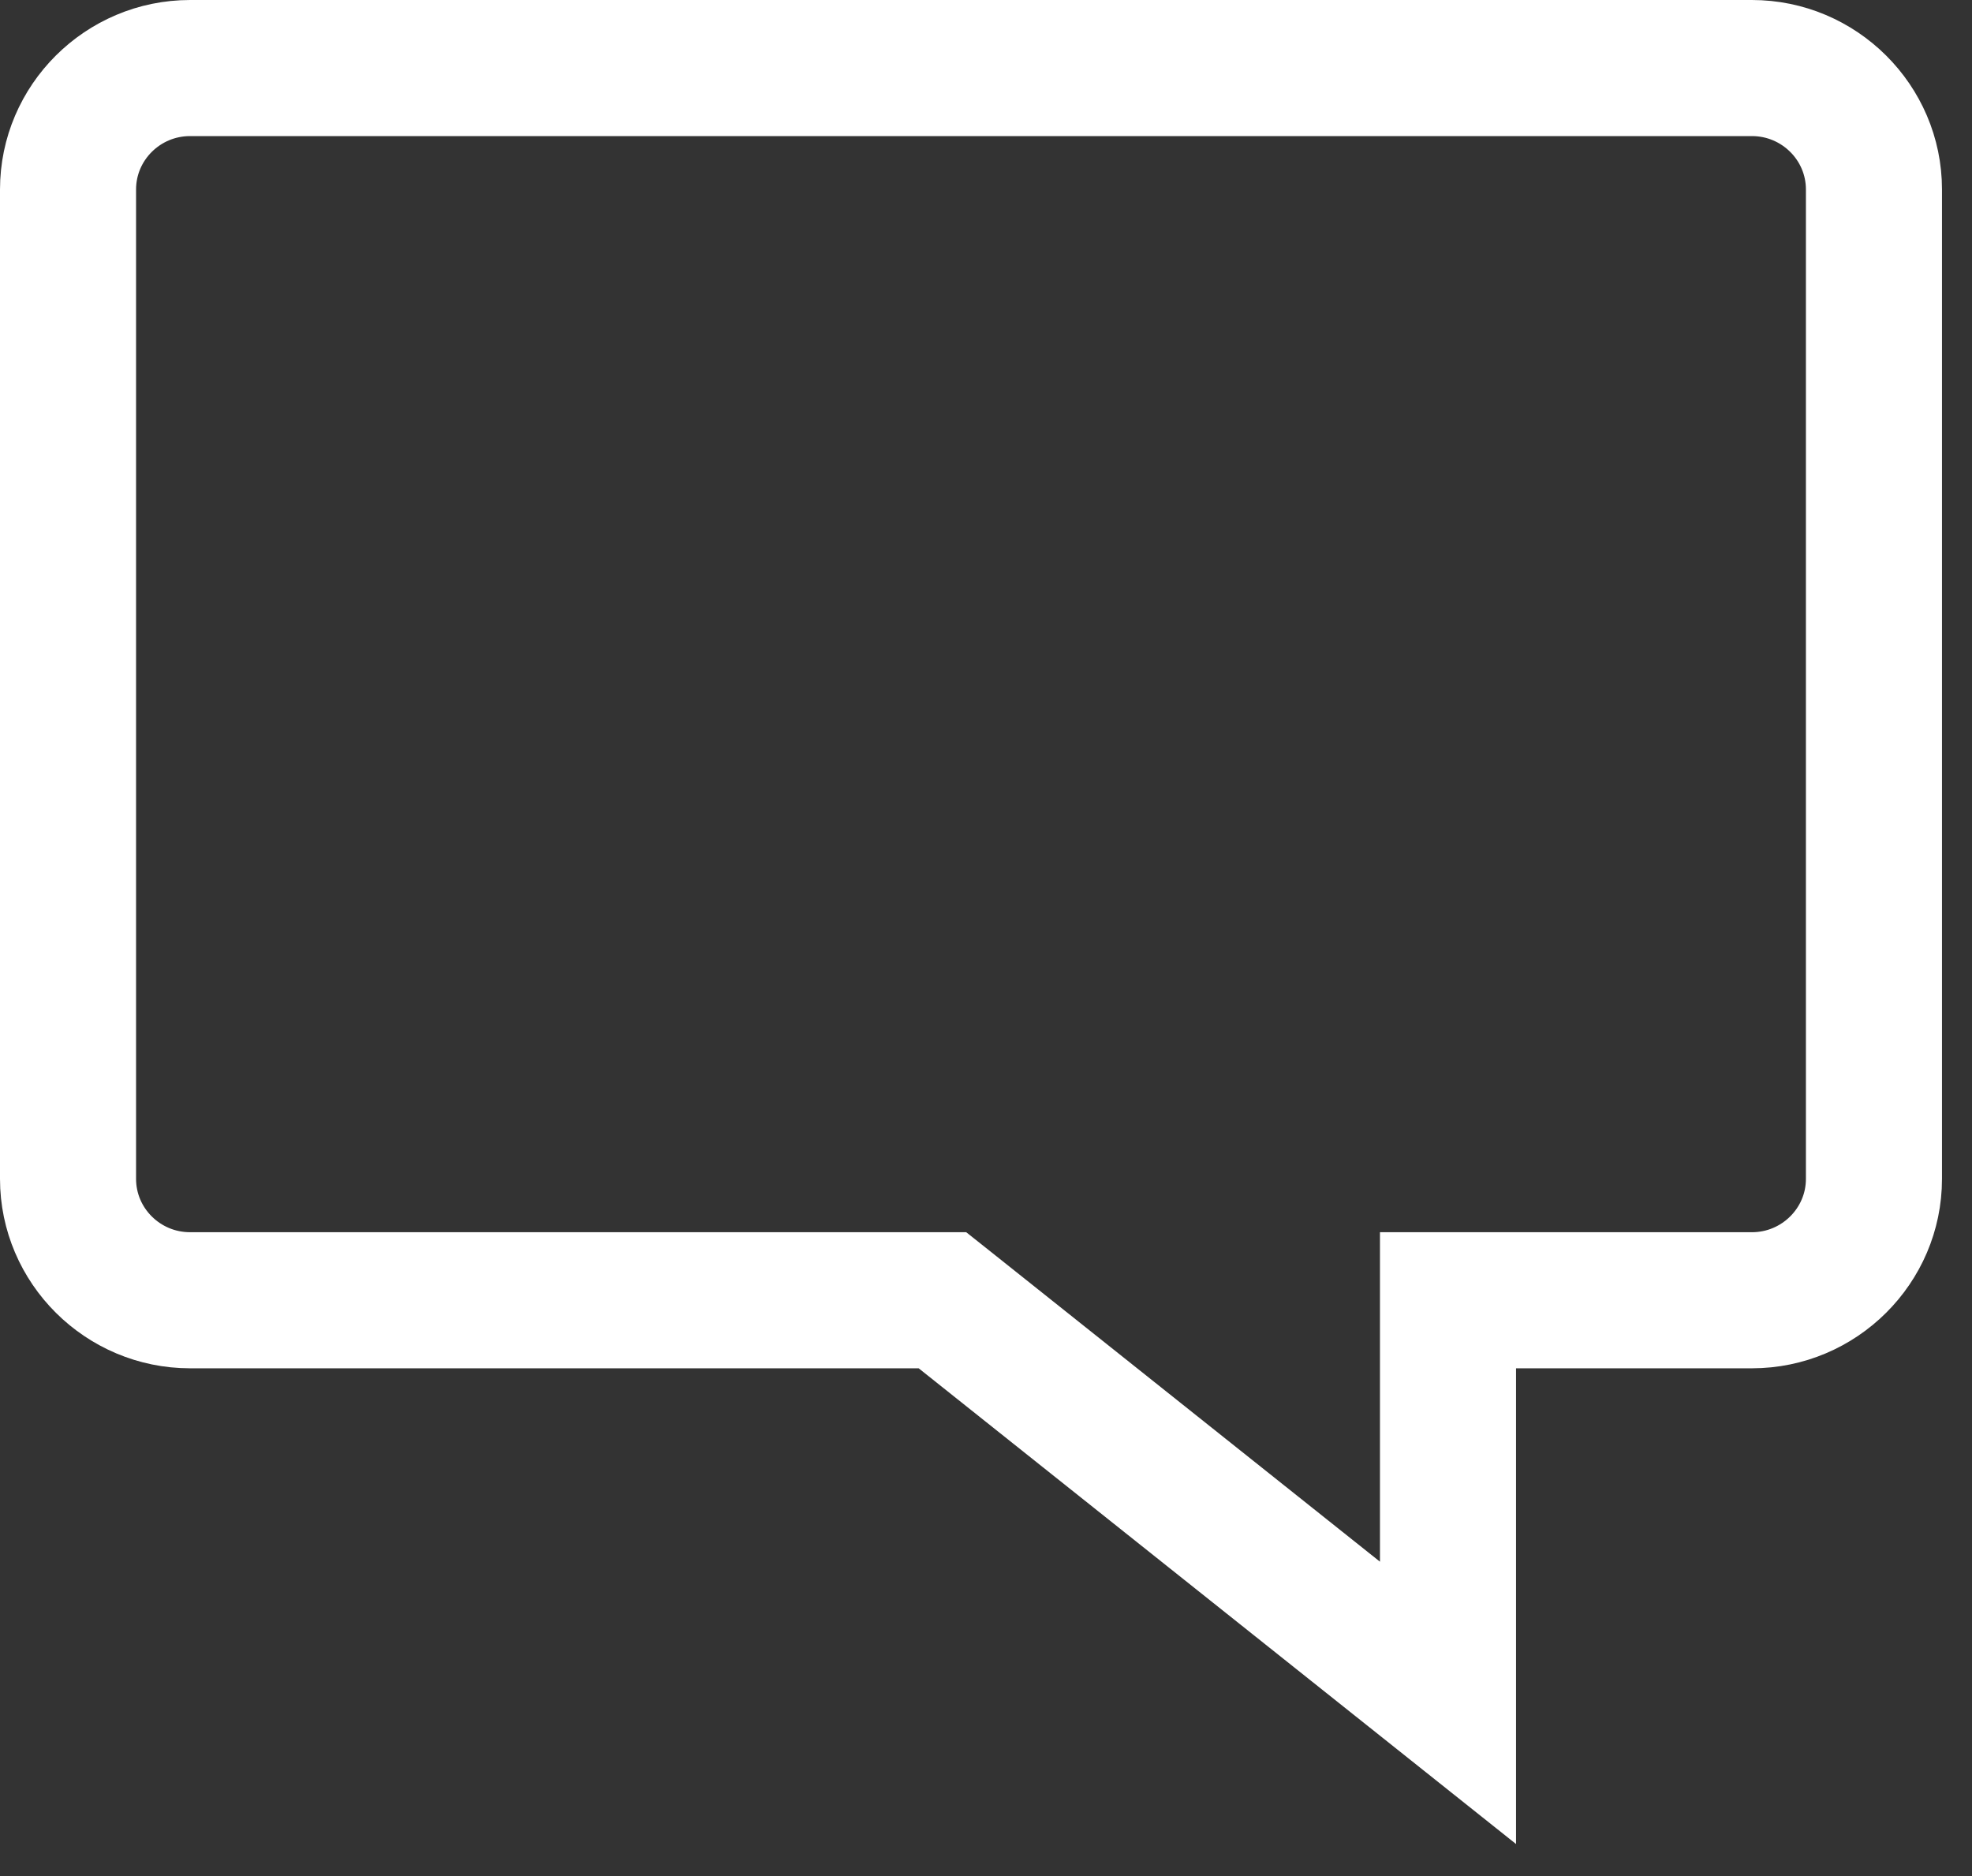 <?xml version="1.0" encoding="UTF-8"?>
<svg width="41px" height="39px" viewBox="0 0 41 39" version="1.1" xmlns="http://www.w3.org/2000/svg" xmlns:xlink="http://www.w3.org/1999/xlink">
    <rect x="0" y="0" width="41" height="39" fill="#333333" stroke="none"/>
    <!-- Generator: Sketch 51.2 (57519) - http://www.bohemiancoding.com/sketch -->
    <title>Shape</title>
    <desc>Created with Sketch.</desc>
    <defs></defs>
    <g id="Page-1" stroke="none" stroke-width="1" fill="none" fill-rule="evenodd">
        <g id="Home-Copy" transform="translate(-812, -1966)" fill="#FFFFFF" fill-rule="nonzero" stroke="#FFFFFF" stroke-width="2">
            <g id="FOOTER" transform="translate(0, 1892)">
                <path d="M848.424,75.829 C849.595,75.829 850.547,76.775 850.547,77.939 L850.547,98.507 C850.547,99.669 849.595,100.616 848.424,100.616 L842.52,100.616 L841.691,100.616 L841.691,101.445 L841.691,108.54 L831.968,100.797 L831.74,100.616 L831.45,100.616 L815.952,100.616 C814.781,100.616 813.829,99.671 813.829,98.507 L813.829,77.939 C813.829,76.775 814.781,75.829 815.952,75.829 L848.424,75.829 L848.424,75.829 Z M848.424,75 L815.952,75 C814.328,75 813,76.322 813,77.939 L813,98.507 C813,100.122 814.328,101.445 815.952,101.445 L831.45,101.445 L842.52,110.26 L842.52,101.445 L848.424,101.445 C850.048,101.445 851.376,100.124 851.376,98.507 L851.376,77.939 C851.376,76.322 850.048,75 848.424,75 L848.424,75 Z" id="Shape"></path>
            </g>
        </g>
    </g>
</svg>